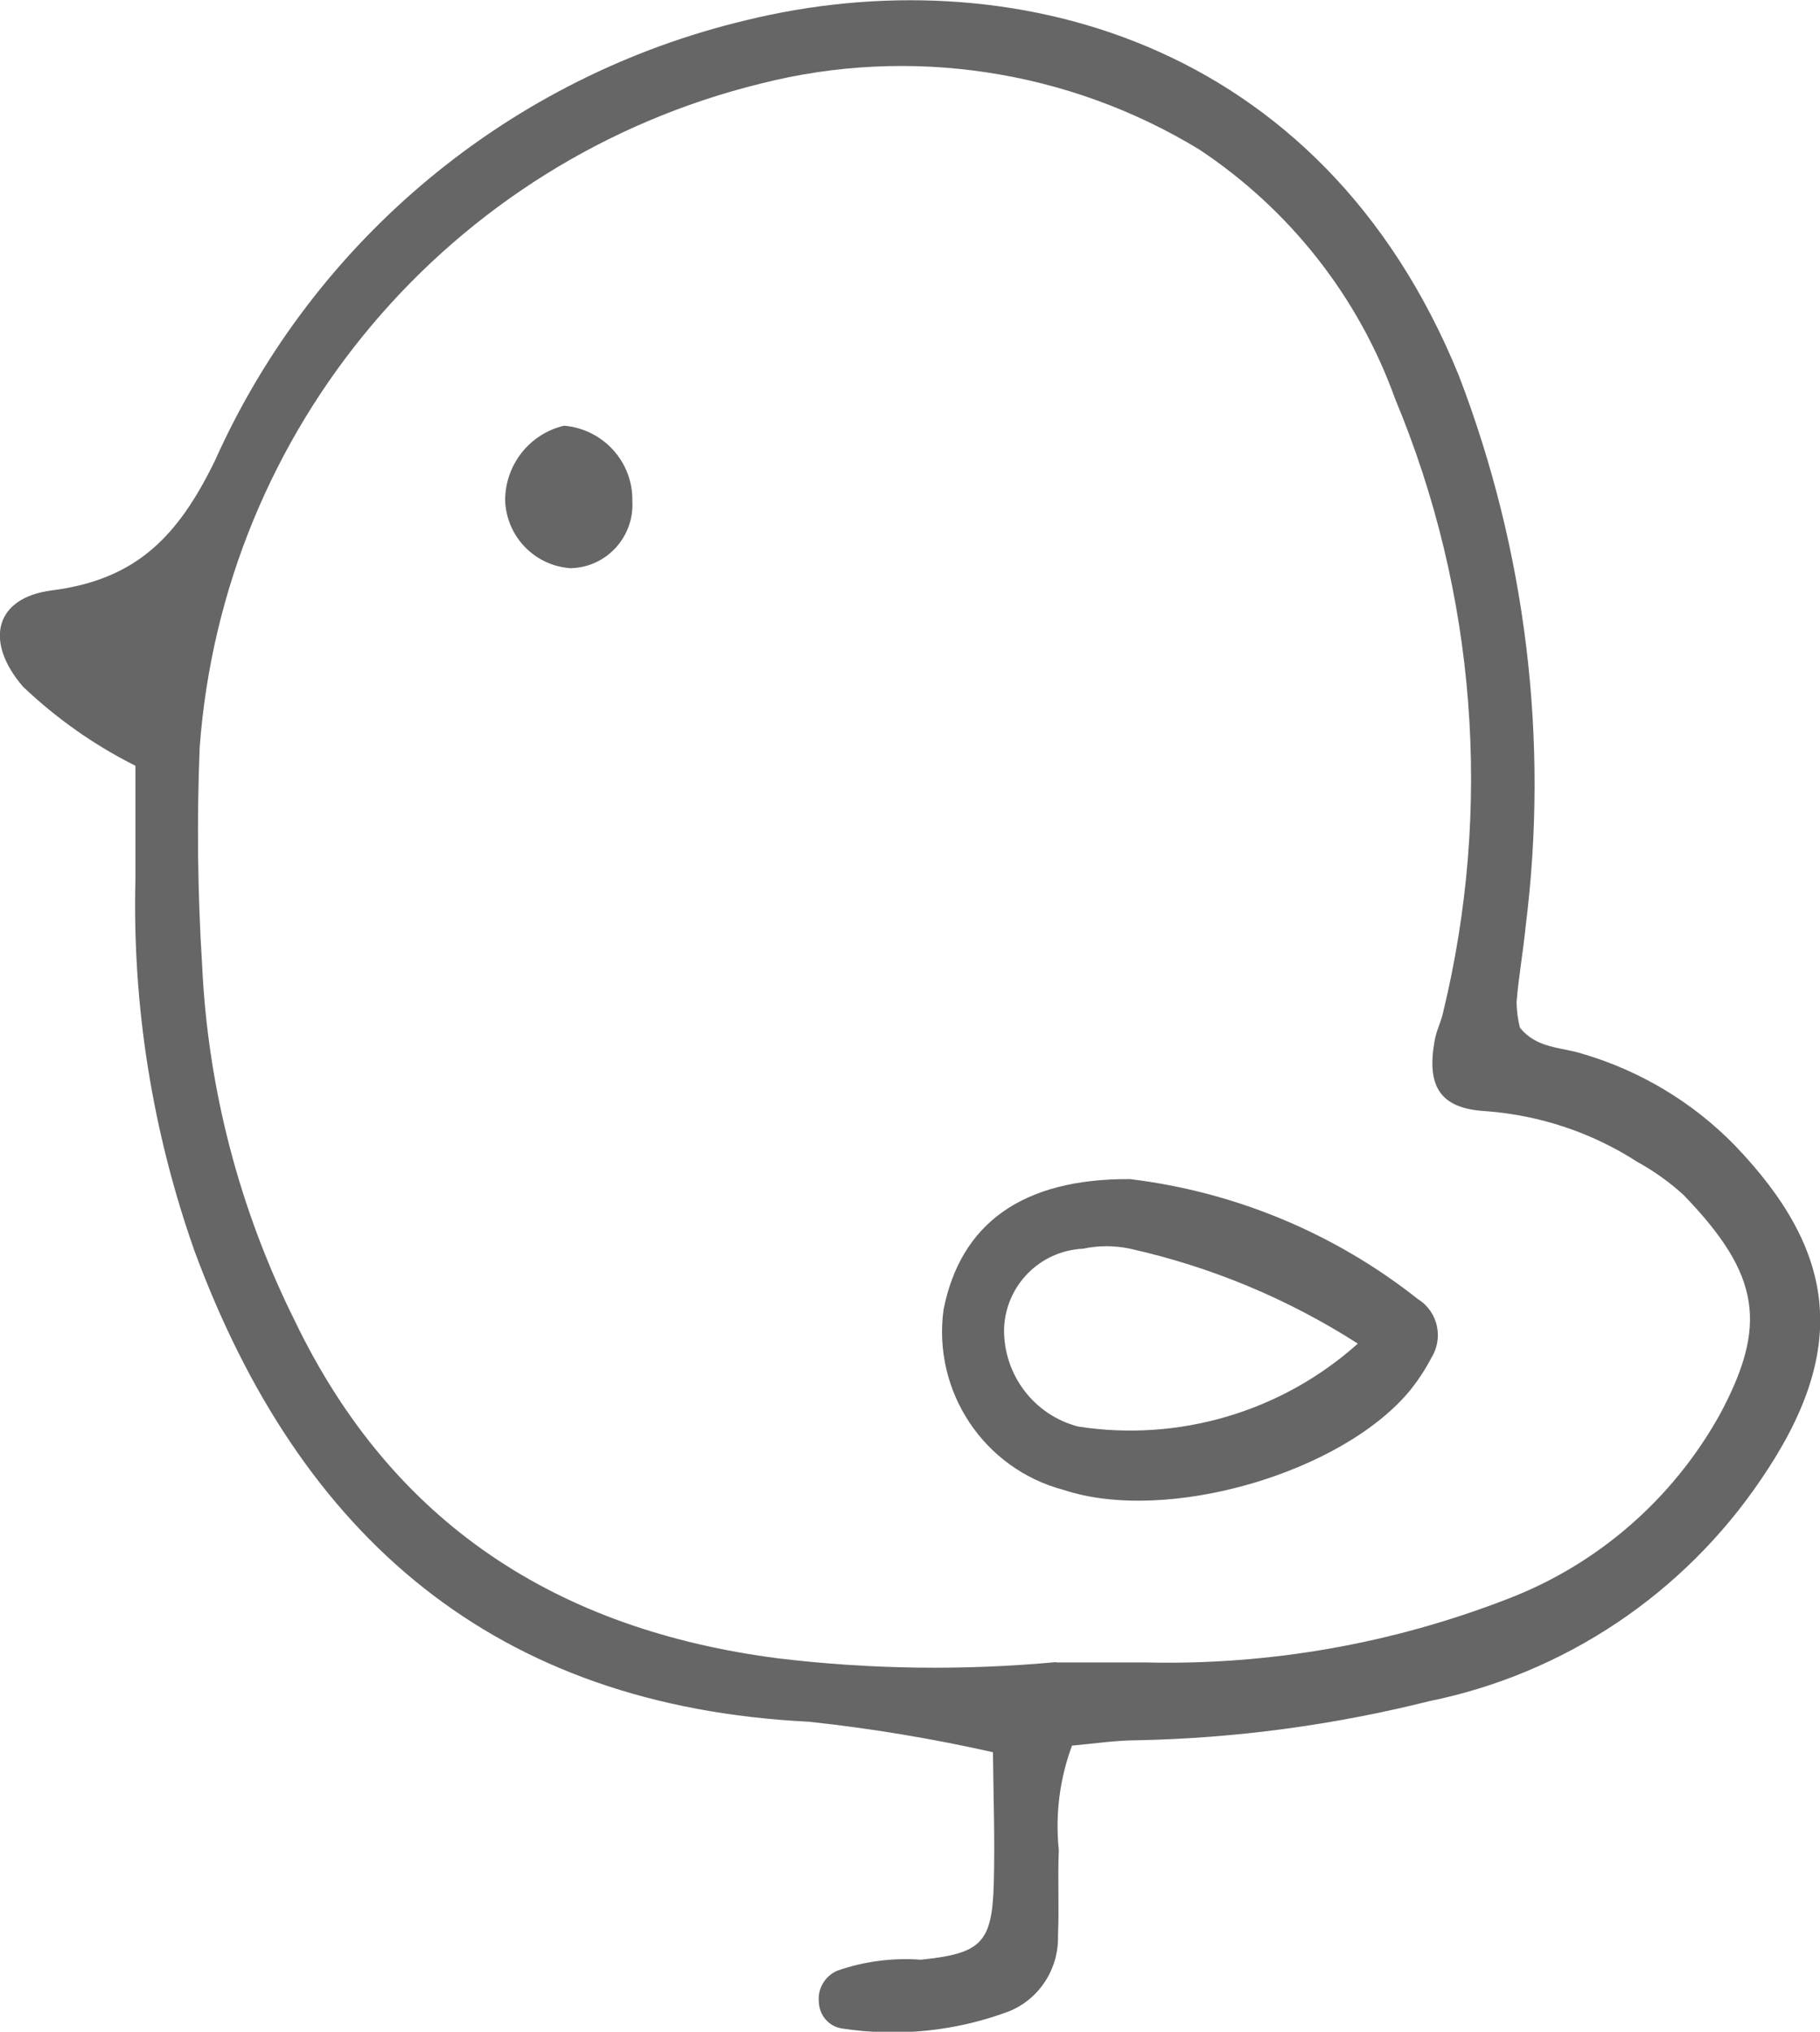 <?xml version="1.0" encoding="UTF-8"?>
<svg id="_レイヤー_2" data-name="レイヤー 2" xmlns="http://www.w3.org/2000/svg" xmlns:xlink="http://www.w3.org/1999/xlink" viewBox="0 0 44.21 49.36">
  <defs>
    <style>
      .cls-1 {
        fill: none;
      }

      .cls-2 {
        clip-path: url(#clippath);
      }

      .cls-3 {
        fill: #666;
      }
    </style>
    <clipPath id="clippath">
      <rect class="cls-1" x="0" y="0" width="44.21" height="49.35"/>
    </clipPath>
  </defs>
  <g id="_レイヤー_1-2" data-name="レイヤー 1">
    <g class="cls-2">
      <g id="_グループ_1510" data-name="グループ 1510">
        <path id="_パス_882" data-name="パス 882" class="cls-3" d="m3.29,18.6c-1-.5-1.92-1.15-2.73-1.92-.94-1.09-.7-2.16.7-2.34,2.05-.26,3.07-1.31,3.97-3.17C7.64,5.8,12.41,1.85,18.13.49c6.3-1.54,13.96.4,17.31,8.64,1.63,4.25,2.19,8.85,1.62,13.37-.06.61-.17,1.22-.22,1.83,0,.21.03.43.08.63.41.51.99.47,1.5.63,1.41.41,2.7,1.18,3.73,2.24,2.48,2.59,2.77,4.97.63,8.1-1.88,2.78-4.77,4.72-8.06,5.39-2.32.58-4.69.9-7.08.95-.53,0-1.05.08-1.6.13-.3.81-.41,1.68-.32,2.54-.03.69.01,1.39-.02,2.08.02.8-.45,1.53-1.18,1.83-1.3.49-2.7.63-4.07.42-.32-.05-.55-.32-.56-.65-.03-.32.15-.62.44-.75.65-.23,1.35-.32,2.04-.27,1.47-.15,1.73-.41,1.77-1.85.03-1.06-.01-2.12-.02-3.19-1.47-.33-2.97-.58-4.47-.74-7.63-.38-12.35-4.48-14.92-11.42-1.03-2.91-1.52-5.98-1.44-9.06,0-.85,0-1.69,0-2.74m22.35,21.78c.81,0,1.5,0,2.2,0,3.01.07,6-.46,8.8-1.55,2.18-.84,3.99-2.42,5.13-4.46,1.16-2.16,1.02-3.39-.88-5.35-.34-.31-.72-.58-1.12-.8-1.1-.71-2.36-1.13-3.67-1.23-1.13-.06-1.45-.61-1.25-1.72.04-.23.15-.44.2-.66,1.21-4.97.81-10.2-1.16-14.92-.89-2.48-2.56-4.6-4.76-6.06-3.19-1.94-7.03-2.52-10.65-1.6-7.56,1.86-13.06,8.37-13.63,16.13-.07,1.76-.05,3.53.06,5.29.14,3,.91,5.94,2.25,8.63,2.38,4.95,6.4,7.51,11.74,8.2,2.25.27,4.51.3,6.77.09"/>
        <path id="_パス_883" data-name="パス 883" class="cls-3" d="m27.45,28.64c2.56.31,4.98,1.32,7,2.92.48.3.62.94.32,1.42,0,0,0,0,0,0-.14.27-.31.53-.5.77-1.65,2.03-5.93,3.27-8.43,2.44-1.94-.51-3.19-2.39-2.92-4.38.41-2.07,1.89-3.19,4.54-3.17m5.53,4c-1.7-1.09-3.57-1.87-5.54-2.31-.38-.08-.76-.08-1.14,0-1.05.05-1.88.89-1.92,1.94-.02,1.11.72,2.1,1.8,2.38,2.45.38,4.95-.36,6.8-2.02"/>
        <path id="_パス_884" data-name="パス 884" class="cls-3" d="m12.27,12.16c0-.87.59-1.62,1.43-1.82.95.08,1.68.88,1.66,1.83.05.86-.61,1.59-1.46,1.63-.02,0-.04,0-.06,0-.87-.07-1.54-.78-1.57-1.65"/>
      </g>
    </g>
  </g>
</svg>